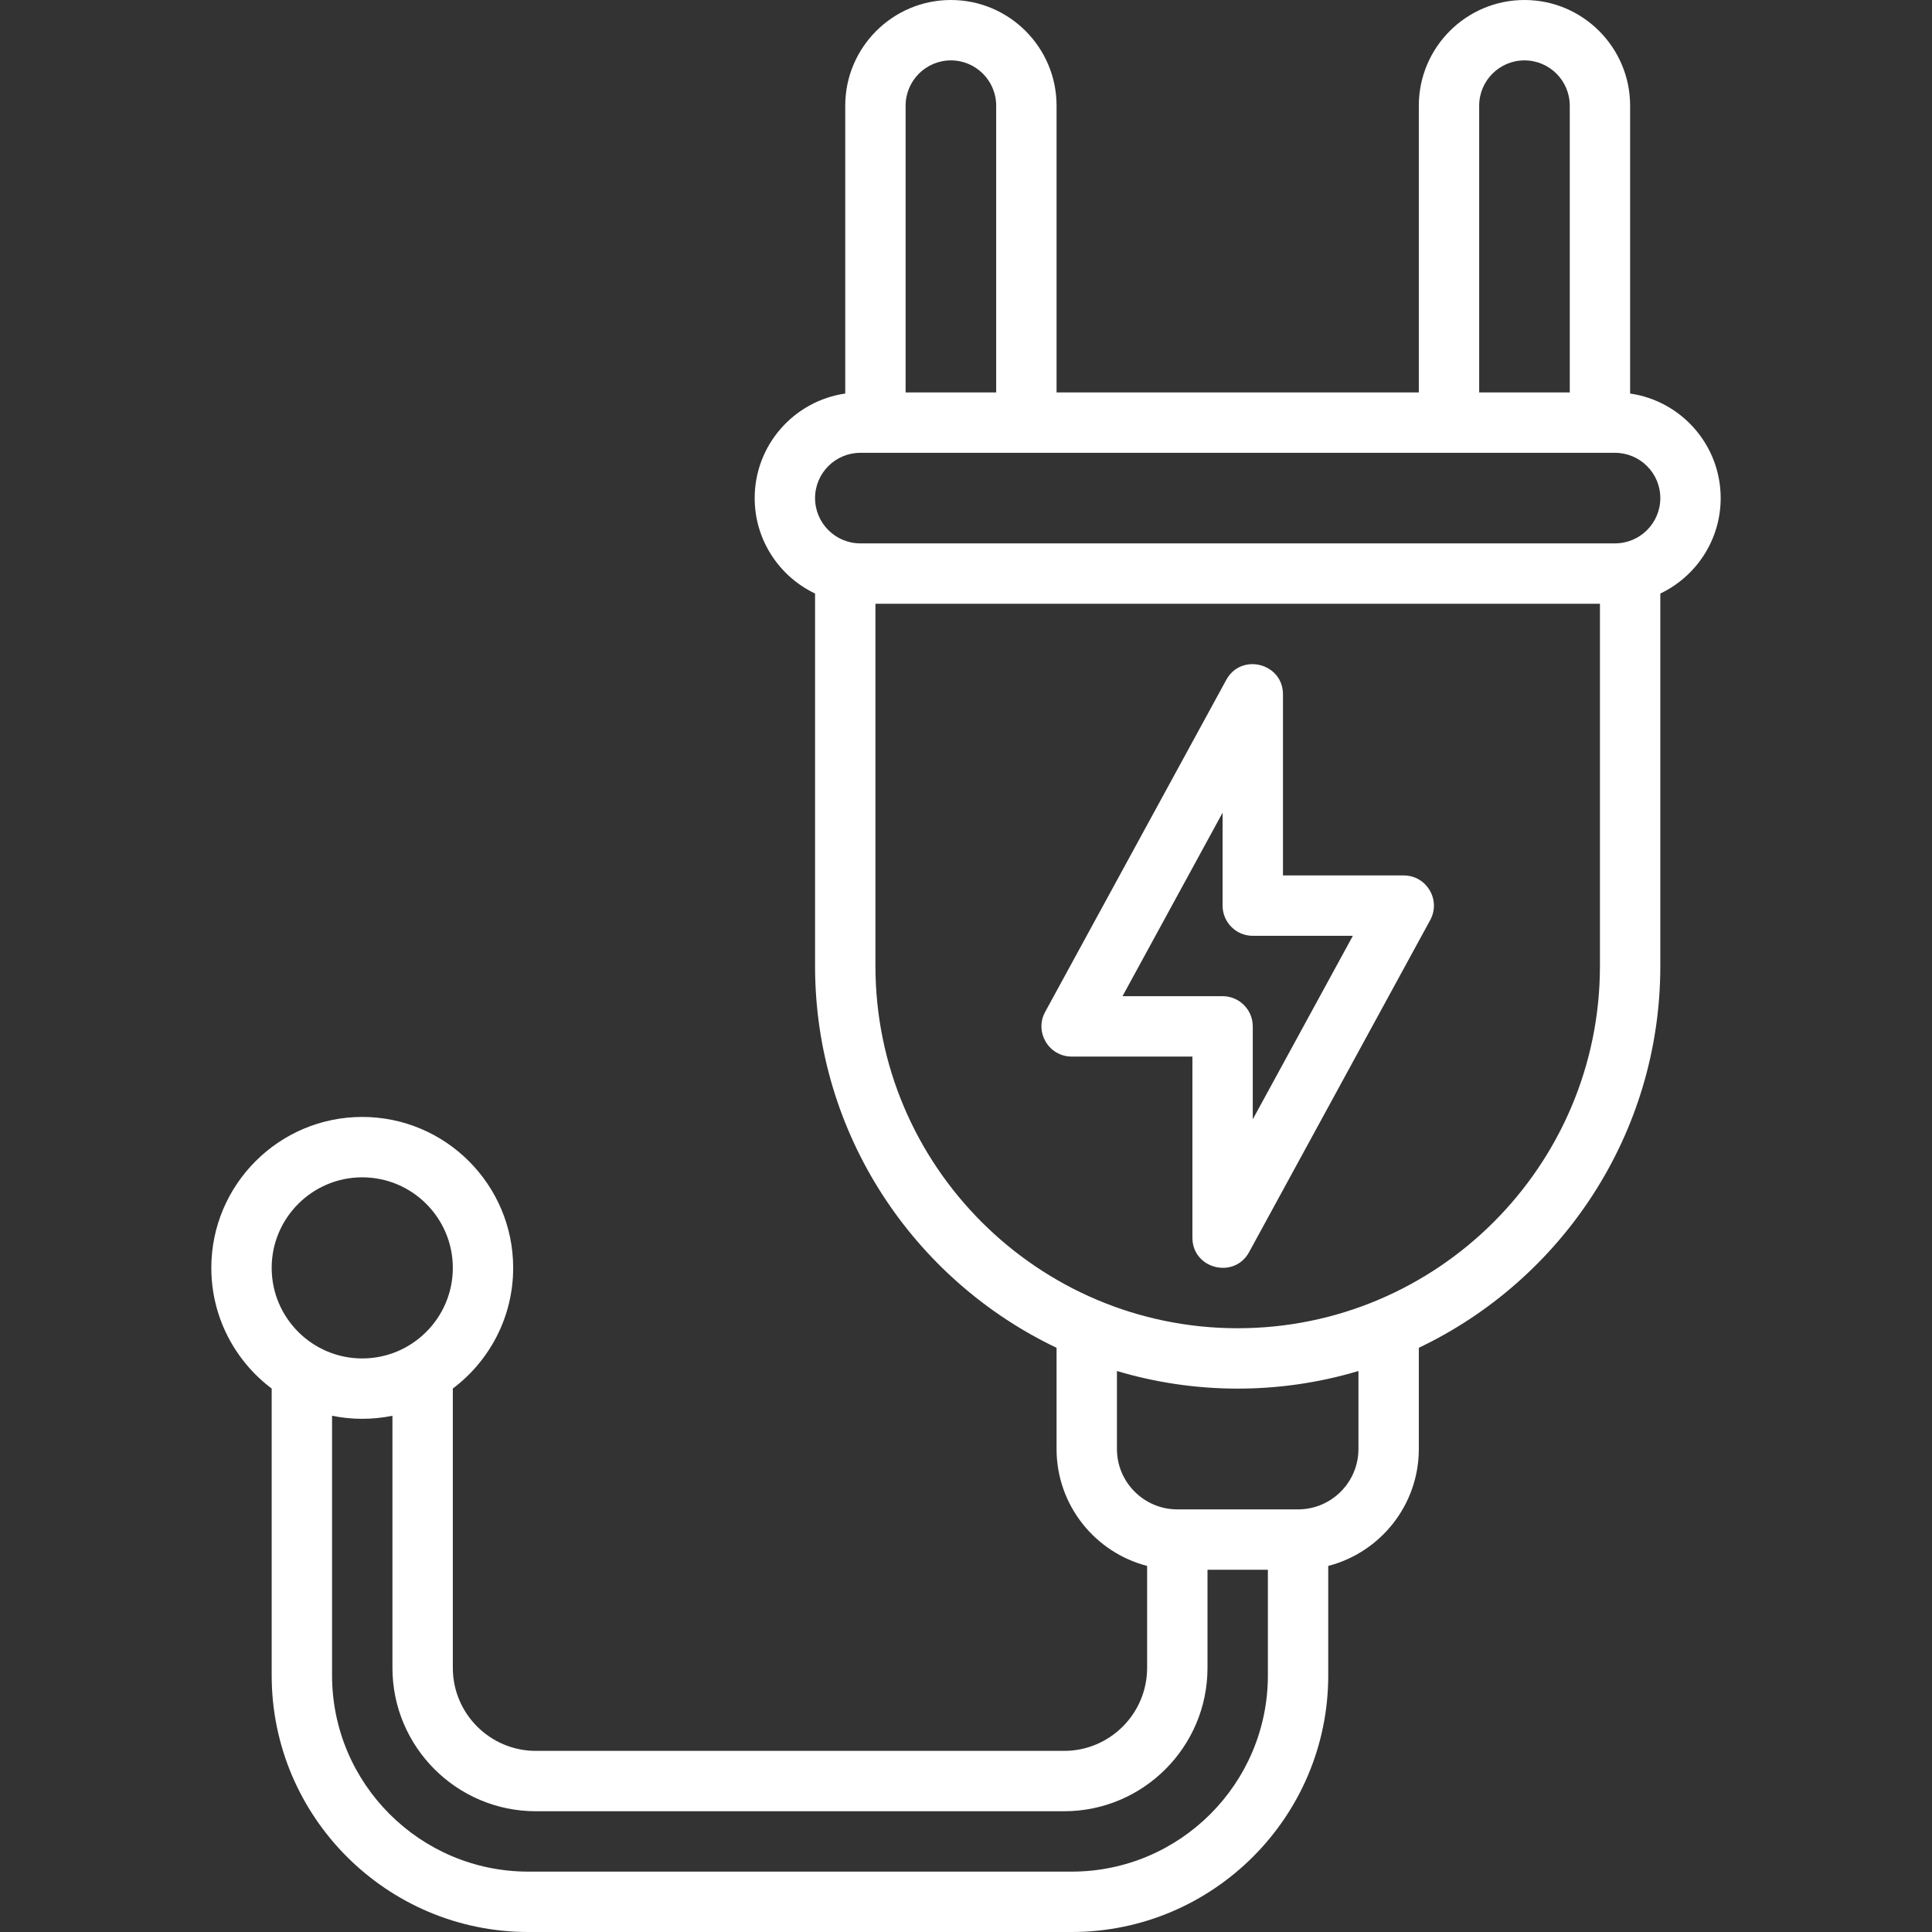 <svg width="95" height="95" viewBox="0 0 95 95" fill="none" xmlns="http://www.w3.org/2000/svg">
<rect x="0" y="0" width="95" height="95" fill="#333333" stroke="none"/>
<path d="M52.695 51.953H58.633V60.859C58.633 62.395 60.689 62.911 61.42 61.57L70.326 45.242C70.865 44.255 70.15 43.047 69.023 43.047H63.086V34.141C63.086 32.608 61.032 32.085 60.298 33.43L51.392 49.758C50.854 50.745 51.569 51.953 52.695 51.953ZM60.117 39.962V44.531C60.117 45.351 60.782 46.016 61.601 46.016H66.523L61.601 55.038V50.469C61.601 49.649 60.937 48.984 60.117 48.984H55.196L60.117 39.962Z" fill="white"/>
<path d="M84.609 24.492C84.609 21.88 82.671 19.712 80.156 19.351V5.195C80.156 2.331 77.826 0 74.961 0C72.096 0 69.766 2.331 69.766 5.195V19.297H51.953V5.195C51.953 2.331 49.623 0 46.758 0C43.893 0 41.562 2.331 41.562 5.195V19.351C39.048 19.712 37.109 21.88 37.109 24.492C37.109 26.561 38.325 28.35 40.078 29.185V47.5C40.078 55.773 44.938 62.932 51.953 66.273V71.25C51.953 74.012 53.848 76.339 56.406 76.999V82.012C56.406 84.263 54.575 86.094 52.324 86.094H26.348C24.097 86.094 22.266 84.263 22.266 82.012V68.277C24.067 66.922 25.234 64.767 25.234 62.344C25.234 58.251 21.905 54.922 17.812 54.922C13.72 54.922 10.391 58.251 10.391 62.344C10.391 64.767 11.558 66.922 13.359 68.277V82.383C13.359 89.34 19.02 95 25.977 95H52.695C59.652 95 65.312 89.34 65.312 82.383V76.999C67.87 76.339 69.766 74.011 69.766 71.25V66.273C76.78 62.932 81.641 55.773 81.641 47.5V29.185C83.394 28.35 84.609 26.561 84.609 24.492ZM72.734 5.195C72.734 3.968 73.733 2.969 74.961 2.969C76.189 2.969 77.188 3.968 77.188 5.195V19.297H72.734V5.195ZM44.531 5.195C44.531 3.968 45.53 2.969 46.758 2.969C47.986 2.969 48.984 3.968 48.984 5.195V19.297H44.531V5.195ZM17.812 57.891C20.268 57.891 22.266 59.888 22.266 62.344C22.266 64.799 20.268 66.797 17.812 66.797C15.357 66.797 13.359 64.799 13.359 62.344C13.359 59.888 15.357 57.891 17.812 57.891ZM52.695 92.031H25.977C20.656 92.031 16.328 87.703 16.328 82.383V69.616C17.276 69.809 18.291 69.821 19.297 69.616V82.012C19.297 85.9 22.46 89.062 26.348 89.062H52.324C56.212 89.062 59.375 85.9 59.375 82.012V77.188H62.344V82.383C62.344 87.703 58.016 92.031 52.695 92.031ZM66.797 71.25C66.797 72.887 65.465 74.219 63.828 74.219H57.891C56.254 74.219 54.922 72.887 54.922 71.25V67.415C58.694 68.542 62.84 68.597 66.797 67.415V71.25ZM78.672 47.5C78.672 57.322 70.681 65.312 60.859 65.312C51.038 65.312 43.047 57.322 43.047 47.5V29.688H78.672V47.5ZM79.414 26.719H42.305C41.077 26.719 40.078 25.72 40.078 24.492C40.078 23.264 41.077 22.266 42.305 22.266H79.414C80.642 22.266 81.641 23.264 81.641 24.492C81.641 25.72 80.642 26.719 79.414 26.719Z" fill="white"/>
</svg>
